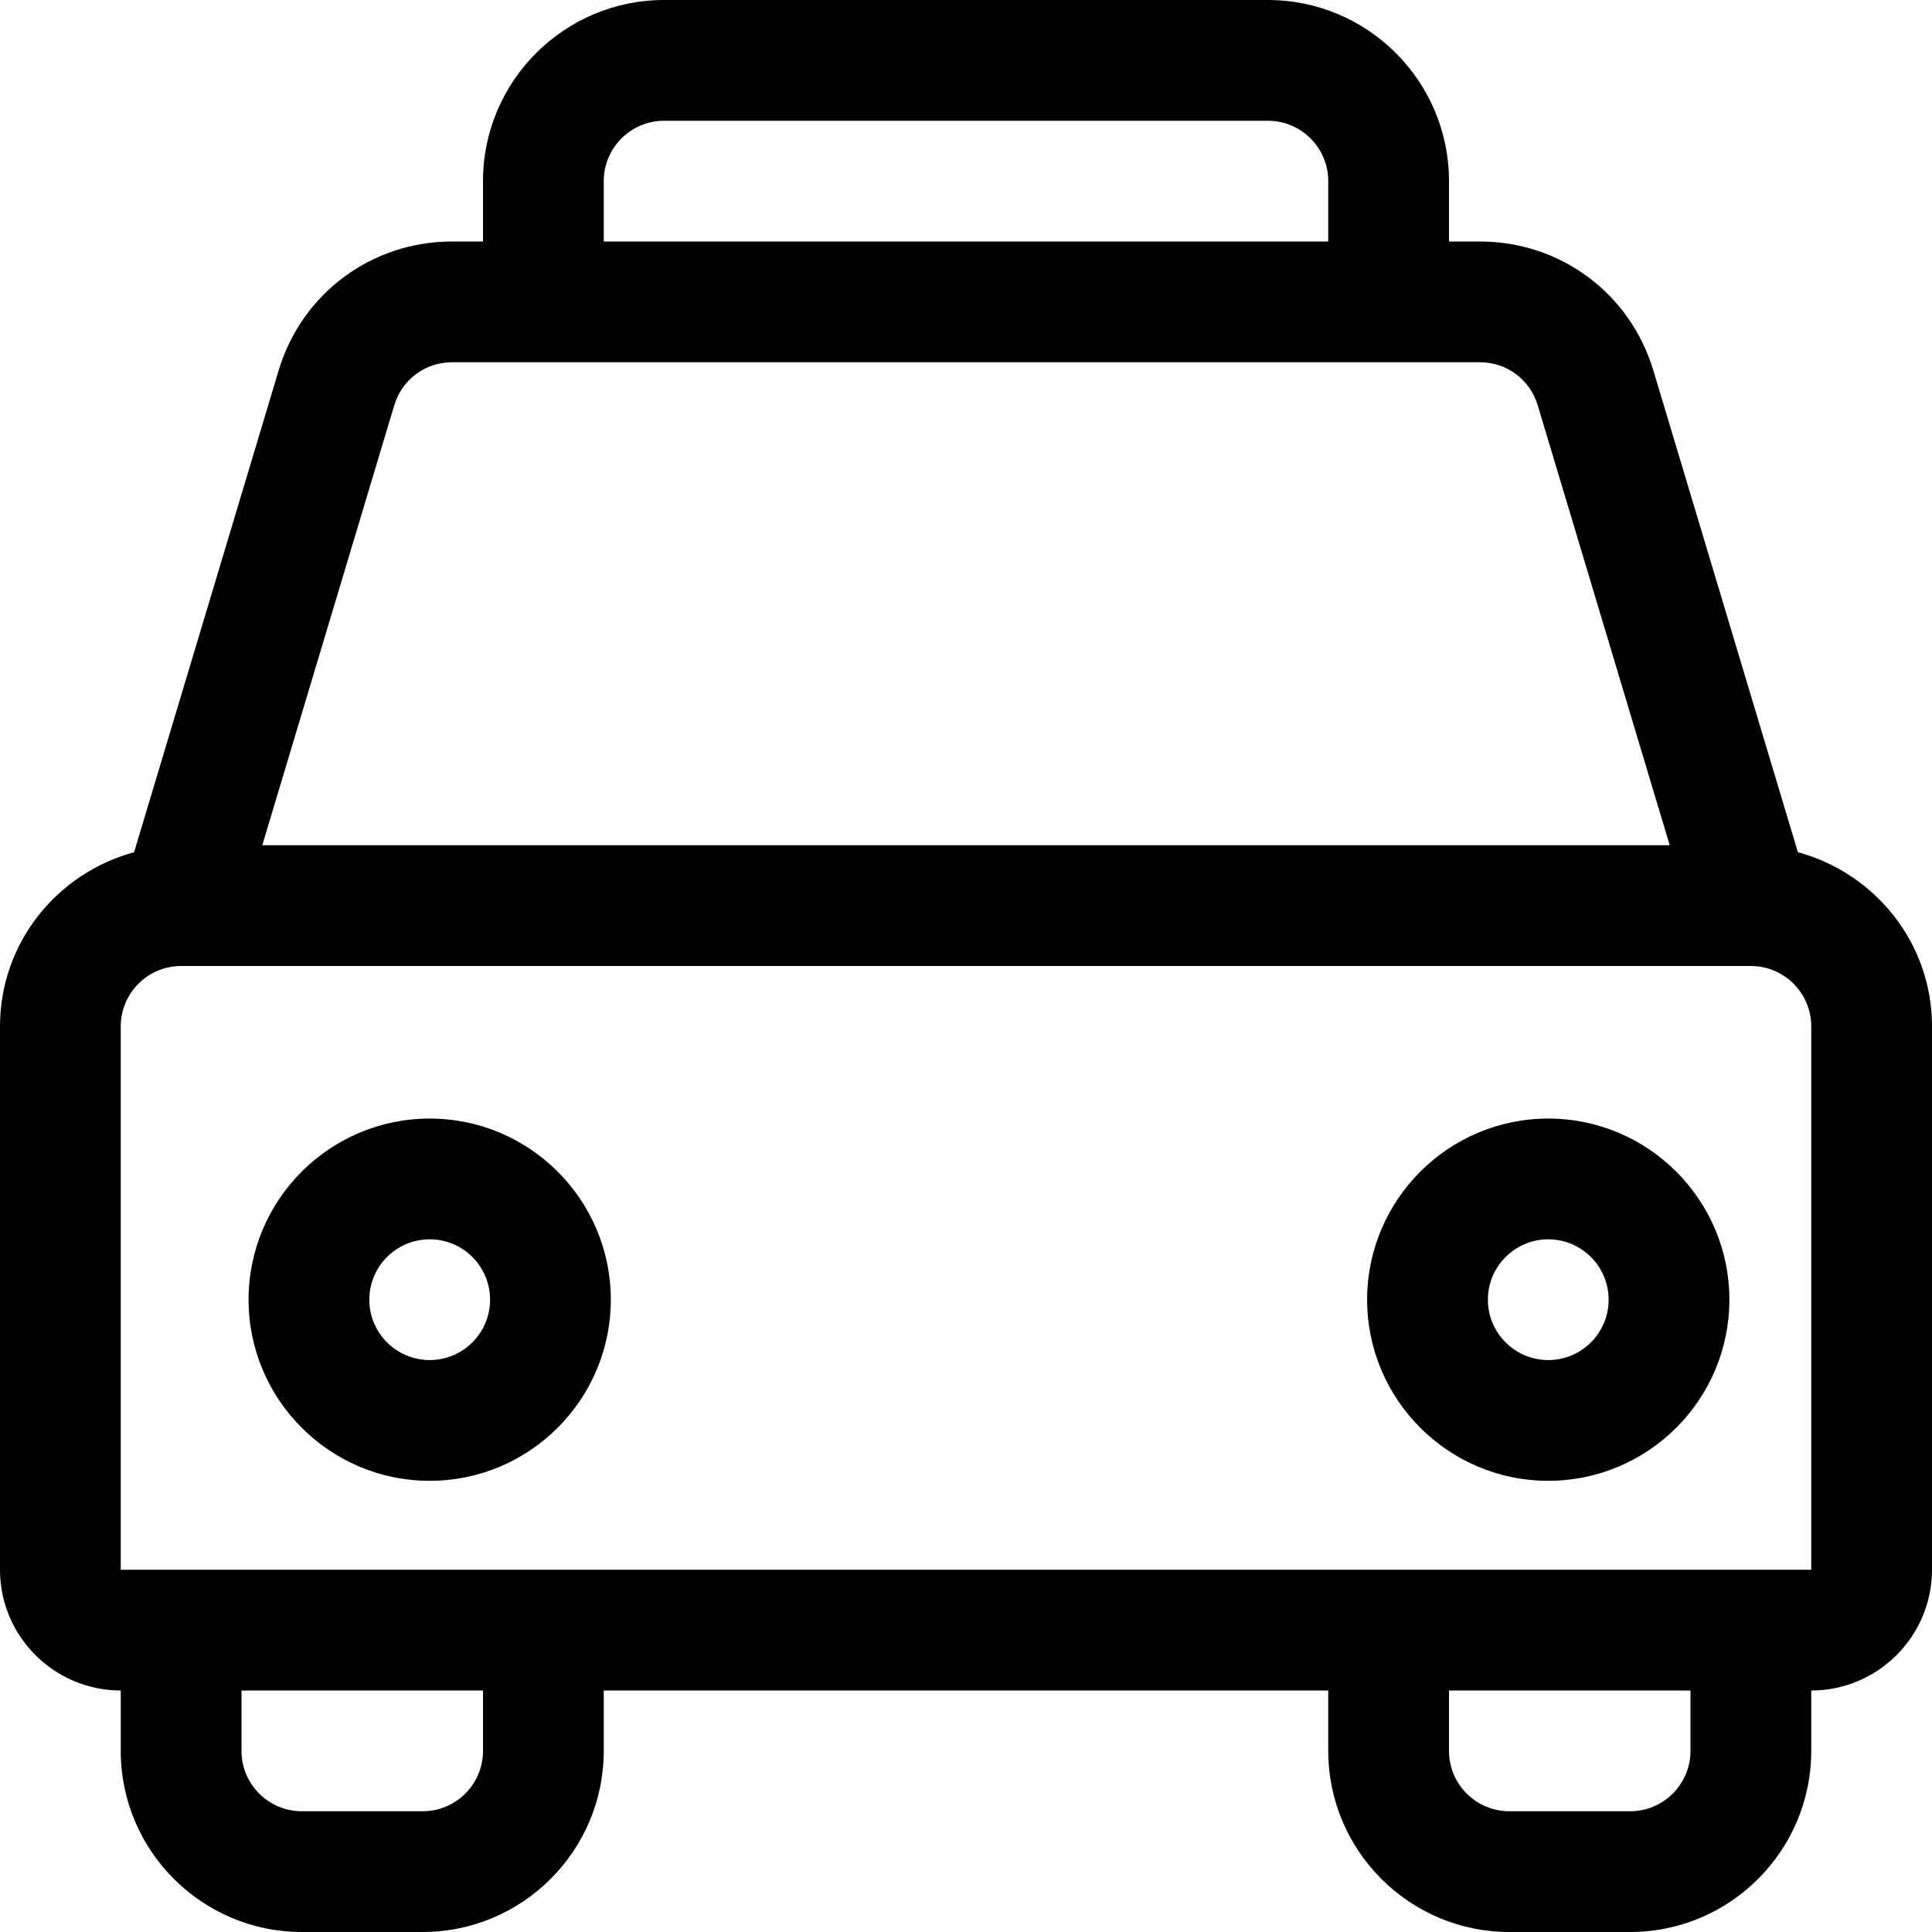 <?xml version="1.0" encoding="UTF-8"?> <svg xmlns="http://www.w3.org/2000/svg" id="Capa_1" height="512" viewBox="0 0 546.55 546.55" width="512"> <path d="m508.613 241.088-40.873-136.241c-6.555-21.85-26.287-36.528-49.087-36.528h-8.74v-17.08c-.001-28.255-22.985-51.239-51.24-51.239h-170.796c-28.255 0-51.239 22.984-51.239 51.239v17.08h-8.74c-22.801 0-42.533 14.678-49.087 36.528l-40.874 136.241c-21.783 5.9-37.937 25.64-37.937 49.267v153.717c0 18.831 15.328 34.159 34.159 34.159v17.08c0 28.255 22.984 51.239 51.239 51.239h34.159c28.255 0 51.239-22.984 51.239-51.239v-17.08h204.956v17.08c0 28.255 22.984 51.239 51.239 51.239h34.159c28.255 0 51.239-22.984 51.239-51.239v-17.08c18.831 0 34.159-15.328 34.159-34.159v-153.717c.002-23.627-16.152-43.367-37.935-49.267zm-337.816-189.849c0-9.424 7.656-17.08 17.08-17.08h170.797c9.424 0 17.08 7.656 17.08 17.08v17.08h-204.957zm-59.262 63.415c2.185-7.289 8.757-12.176 16.362-12.176h290.755c7.606 0 14.177 4.887 16.362 12.176l37.339 124.461h-398.157zm25.103 380.659c0 9.424-7.656 17.08-17.08 17.08h-34.159c-9.424 0-17.08-7.656-17.08-17.08v-17.08h68.319zm341.593 0c0 9.424-7.656 17.08-17.08 17.08h-34.159c-9.424 0-17.08-7.656-17.08-17.08v-17.08h68.319zm-444.072-51.239v-153.718c0-9.424 7.656-17.08 17.08-17.08h444.072c9.424 0 17.08 7.656 17.08 17.08v153.717h-478.232z"></path> <path id="path-1_65_" d="m119.558 307.434c-28.255 0-51.239 22.984-51.239 51.239s22.984 51.239 51.239 51.239 51.239-22.984 51.239-51.239-22.984-51.239-51.239-51.239zm0 68.319c-9.424 0-17.08-7.656-17.08-17.08s7.656-17.08 17.08-17.08 17.08 7.656 17.08 17.08-7.656 17.08-17.08 17.08z" transform="translate(2 9)"></path> <path id="path-1_64_" d="m426.992 307.434c-28.255 0-51.239 22.984-51.239 51.239s22.984 51.239 51.239 51.239 51.239-22.984 51.239-51.239-22.984-51.239-51.239-51.239zm0 68.319c-9.424 0-17.08-7.656-17.08-17.08s7.656-17.08 17.08-17.08 17.08 7.656 17.08 17.08-7.656 17.08-17.08 17.08z" transform="translate(11 9)"></path> </svg> 